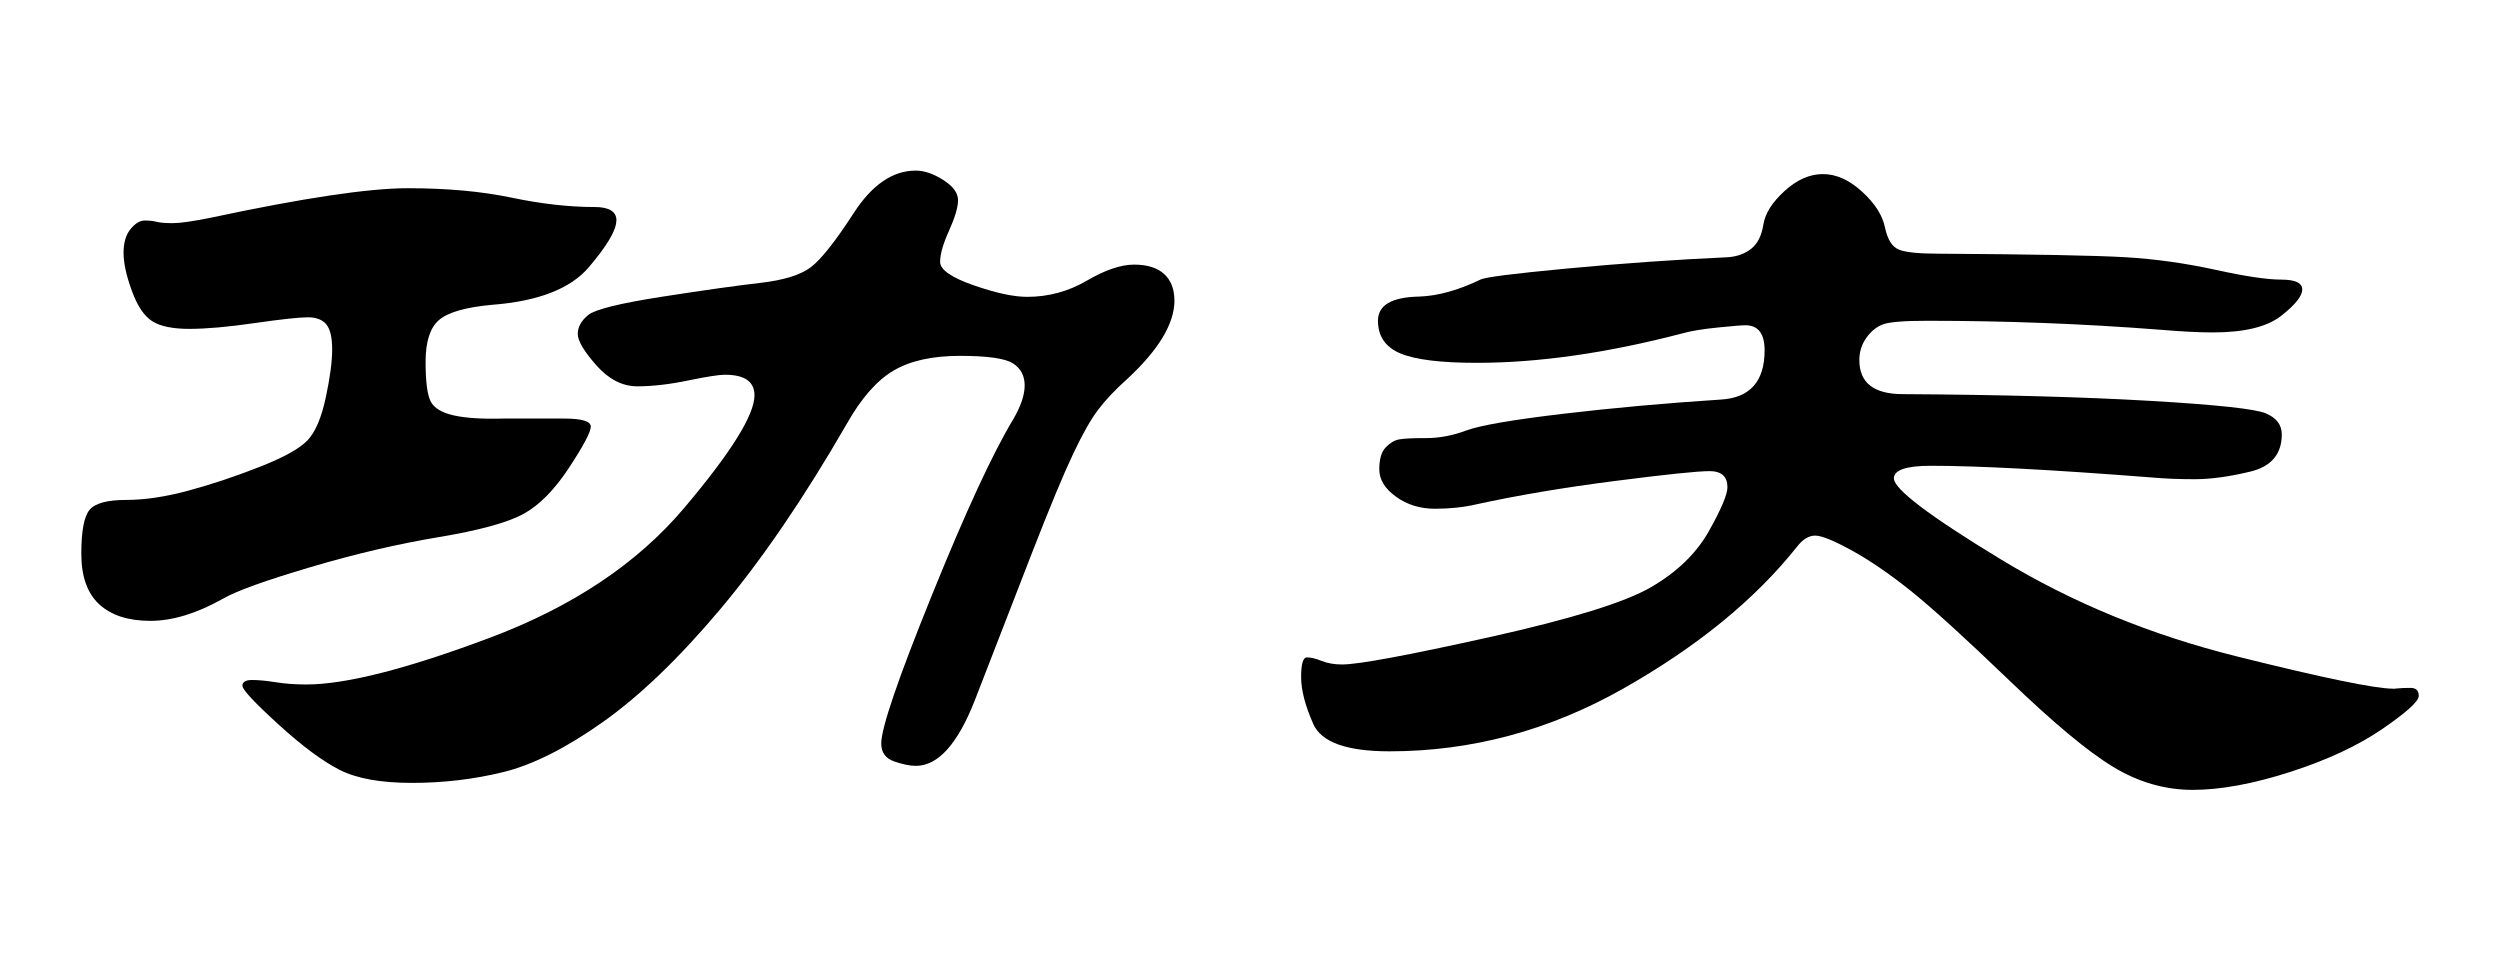 <?xml version="1.0" encoding="UTF-8"?>
<svg xmlns="http://www.w3.org/2000/svg" version="1.1" viewBox="0 0 380 146">
  <!-- Generator: Adobe Illustrator 28.6.0, SVG Export Plug-In . SVG Version: 1.2.0 Build 709)  -->
  <g>
    <g id="_图层_1" data-name="图层_1">
      <g>
        <path d="M93.68,33.54c0,1.45-1.4,3.81-4.18,7.08-2.79,3.27-7.69,5.17-14.69,5.71-4.02.36-6.71,1.14-8.08,2.31-1.36,1.18-2.04,3.29-2.04,6.33s.26,5.06.78,6.06c.52,1,1.68,1.7,3.5,2.11,1.81.41,4.34.57,7.59.48h9.15c2.72,0,4.09.41,4.09,1.22s-1.1,2.9-3.31,6.26c-2.21,3.36-4.51,5.69-6.91,7.01-2.4,1.32-6.71,2.5-12.94,3.54-6.23,1.04-12.71,2.56-19.46,4.56-6.75,2-11.16,3.58-13.23,4.76-4.02,2.27-7.72,3.4-11.09,3.4s-5.97-.84-7.78-2.52c-1.82-1.68-2.72-4.24-2.72-7.69s.42-5.67,1.26-6.67c.84-1,2.69-1.5,5.55-1.5s6.03-.48,9.53-1.43c3.5-.95,7.1-2.15,10.8-3.61,3.7-1.45,6.13-2.81,7.3-4.08,1.17-1.27,2.07-3.42,2.72-6.46.65-3.04.97-5.46.97-7.28s-.29-3.08-.88-3.81c-.58-.72-1.53-1.09-2.82-1.09s-3.99.29-8.08.88c-4.09.59-7.39.88-9.92.88s-4.41-.38-5.64-1.16c-1.23-.77-2.27-2.31-3.11-4.63-.85-2.31-1.26-4.24-1.26-5.78s.36-2.74,1.07-3.61c.71-.86,1.43-1.29,2.14-1.29s1.33.07,1.85.2c.52.14,1.33.2,2.43.2s3.02-.27,5.74-.82c14.01-2.99,24-4.49,29.97-4.49s11.22.48,15.76,1.43c4.54.95,8.76,1.43,12.65,1.43,2.2,0,3.31.68,3.31,2.04ZM178.52,45.65c0,3.54-2.4,7.53-7.2,11.97-1.82,1.63-3.28,3.18-4.38,4.63-1.1,1.45-2.37,3.67-3.79,6.67-1.43,2.99-3.5,7.98-6.23,14.97l-8.76,22.59c-2.6,6.62-5.58,9.93-8.95,9.93-.91,0-2.01-.23-3.31-.68-1.3-.46-1.95-1.36-1.95-2.72,0-2.36,2.56-9.86,7.69-22.52,5.12-12.65,9.24-21.57,12.36-26.74,1.17-1.99,1.75-3.72,1.75-5.17s-.58-2.56-1.75-3.33c-1.17-.77-3.86-1.16-8.08-1.16s-7.59.75-10.12,2.25c-2.53,1.5-4.9,4.2-7.1,8.1-6.49,11.25-12.88,20.61-19.17,28.1-6.29,7.48-12.26,13.22-17.9,17.21-5.64,3.99-10.7,6.53-15.18,7.62-4.48,1.09-9.08,1.63-13.82,1.63s-8.4-.66-10.99-1.97c-2.6-1.32-5.71-3.63-9.34-6.94-3.63-3.31-5.45-5.26-5.45-5.85s.49-.88,1.46-.88,2.17.11,3.6.34c1.43.23,2.98.34,4.67.34,5.96,0,15.24-2.36,27.82-7.08,12.58-4.71,22.44-11.29,29.58-19.73,7.13-8.44,10.7-14.15,10.7-17.14,0-2.08-1.49-3.13-4.48-3.13-.91,0-2.79.29-5.64.88-2.85.59-5.42.88-7.69.88s-4.35-1.07-6.23-3.2c-1.88-2.13-2.82-3.72-2.82-4.76s.52-1.99,1.56-2.86c1.04-.86,4.77-1.79,11.19-2.79,6.42-1,11.41-1.7,14.98-2.11,3.57-.41,6.13-1.2,7.69-2.38,1.56-1.18,3.73-3.92,6.52-8.23,2.79-4.31,5.93-6.46,9.44-6.46,1.29,0,2.69.48,4.18,1.43,1.49.95,2.24,1.97,2.24,3.06s-.46,2.63-1.36,4.63c-.91,2-1.36,3.58-1.36,4.76s1.68,2.36,5.06,3.54c3.37,1.18,6.1,1.77,8.17,1.77,3.24,0,6.26-.82,9.05-2.45,2.79-1.63,5.19-2.45,7.2-2.45s3.53.48,4.57,1.43c1.04.95,1.56,2.29,1.56,4.01Z"/>
        <path d="M363.76,104.7c.13,0,.39-.02.78-.07.39-.04,1-.07,1.85-.07s1.26.41,1.26,1.22-1.85,2.5-5.55,5.03c-3.7,2.54-8.37,4.71-14.01,6.53-5.64,1.81-10.57,2.72-14.79,2.72s-8.24-1.16-12.06-3.47c-3.83-2.31-9.12-6.71-15.86-13.2-6.75-6.48-11.74-11.02-14.98-13.61-3.24-2.59-6.23-4.63-8.95-6.12-2.72-1.5-4.57-2.25-5.55-2.25s-1.92.59-2.82,1.77c-6.36,7.98-15.15,15.15-26.37,21.5-11.22,6.35-23.06,9.52-35.51,9.52-6.49,0-10.35-1.38-11.58-4.15-1.23-2.77-1.85-5.15-1.85-7.14s.29-2.99.88-2.99,1.33.18,2.24.54c.91.36,1.95.54,3.11.54,2.46,0,9.92-1.38,22.38-4.15,12.45-2.77,20.66-5.31,24.61-7.62,3.96-2.31,6.88-5.15,8.76-8.5,1.88-3.35,2.82-5.58,2.82-6.67,0-1.63-.91-2.45-2.72-2.45s-6.62.5-14.4,1.5c-7.78,1-14.79,2.18-21.01,3.54-1.95.46-4.06.68-6.32.68s-4.25-.61-5.94-1.84c-1.69-1.22-2.53-2.61-2.53-4.15s.32-2.65.97-3.33c.65-.68,1.33-1.09,2.04-1.22.71-.14,2.07-.2,4.09-.2s4.05-.38,6.13-1.16c2.07-.77,6.94-1.61,14.59-2.52,7.65-.91,15.69-1.63,24.13-2.18,4.41-.27,6.62-2.77,6.62-7.48,0-2.54-.97-3.81-2.92-3.81-.52,0-1.92.11-4.18.34-2.27.23-4.06.52-5.35.88-11.42,2.99-21.86,4.49-31.33,4.49-5.45,0-9.31-.48-11.58-1.43-2.27-.95-3.41-2.61-3.41-4.97s2.07-3.58,6.23-3.67c2.85-.09,5.96-.95,9.34-2.58.65-.36,5.09-.93,13.33-1.7,8.24-.77,16.31-1.34,24.23-1.7,1.43-.09,2.63-.52,3.6-1.29.97-.77,1.59-1.99,1.85-3.67.26-1.68,1.33-3.38,3.21-5.1,1.88-1.72,3.83-2.58,5.84-2.58s3.99.88,5.93,2.65c1.95,1.77,3.11,3.58,3.5,5.44.39,1.86,1.1,2.99,2.14,3.4,1.04.41,3.05.61,6.03.61,14.4.09,23.87.27,28.41.54,4.54.27,9.08.91,13.62,1.9,4.54,1,7.88,1.5,10.02,1.5s3.21.5,3.21,1.5-1.07,2.34-3.21,4.01c-2.14,1.68-5.61,2.52-10.41,2.52-2.08,0-4.74-.14-7.98-.41-11.67-.91-23.48-1.36-35.41-1.36-3.5,0-5.74.18-6.71.54-.97.36-1.82,1.04-2.53,2.04-.71,1-1.07,2.13-1.07,3.4,0,3.45,2.2,5.17,6.62,5.17,14.92.09,27.44.43,37.55,1.02,10.12.59,15.99,1.22,17.61,1.9,1.62.68,2.43,1.75,2.43,3.2,0,2.99-1.59,4.88-4.77,5.65-3.18.77-6,1.16-8.46,1.16s-4.67-.09-6.62-.27c-15.18-1.18-26.33-1.77-33.47-1.77-3.76,0-5.64.64-5.64,1.91,0,1.63,5.42,5.74,16.25,12.31,10.83,6.58,22.8,11.5,35.9,14.76,13.1,3.27,21.01,4.9,23.74,4.9Z"/>
      </g>
    </g>
  </g>
</svg>